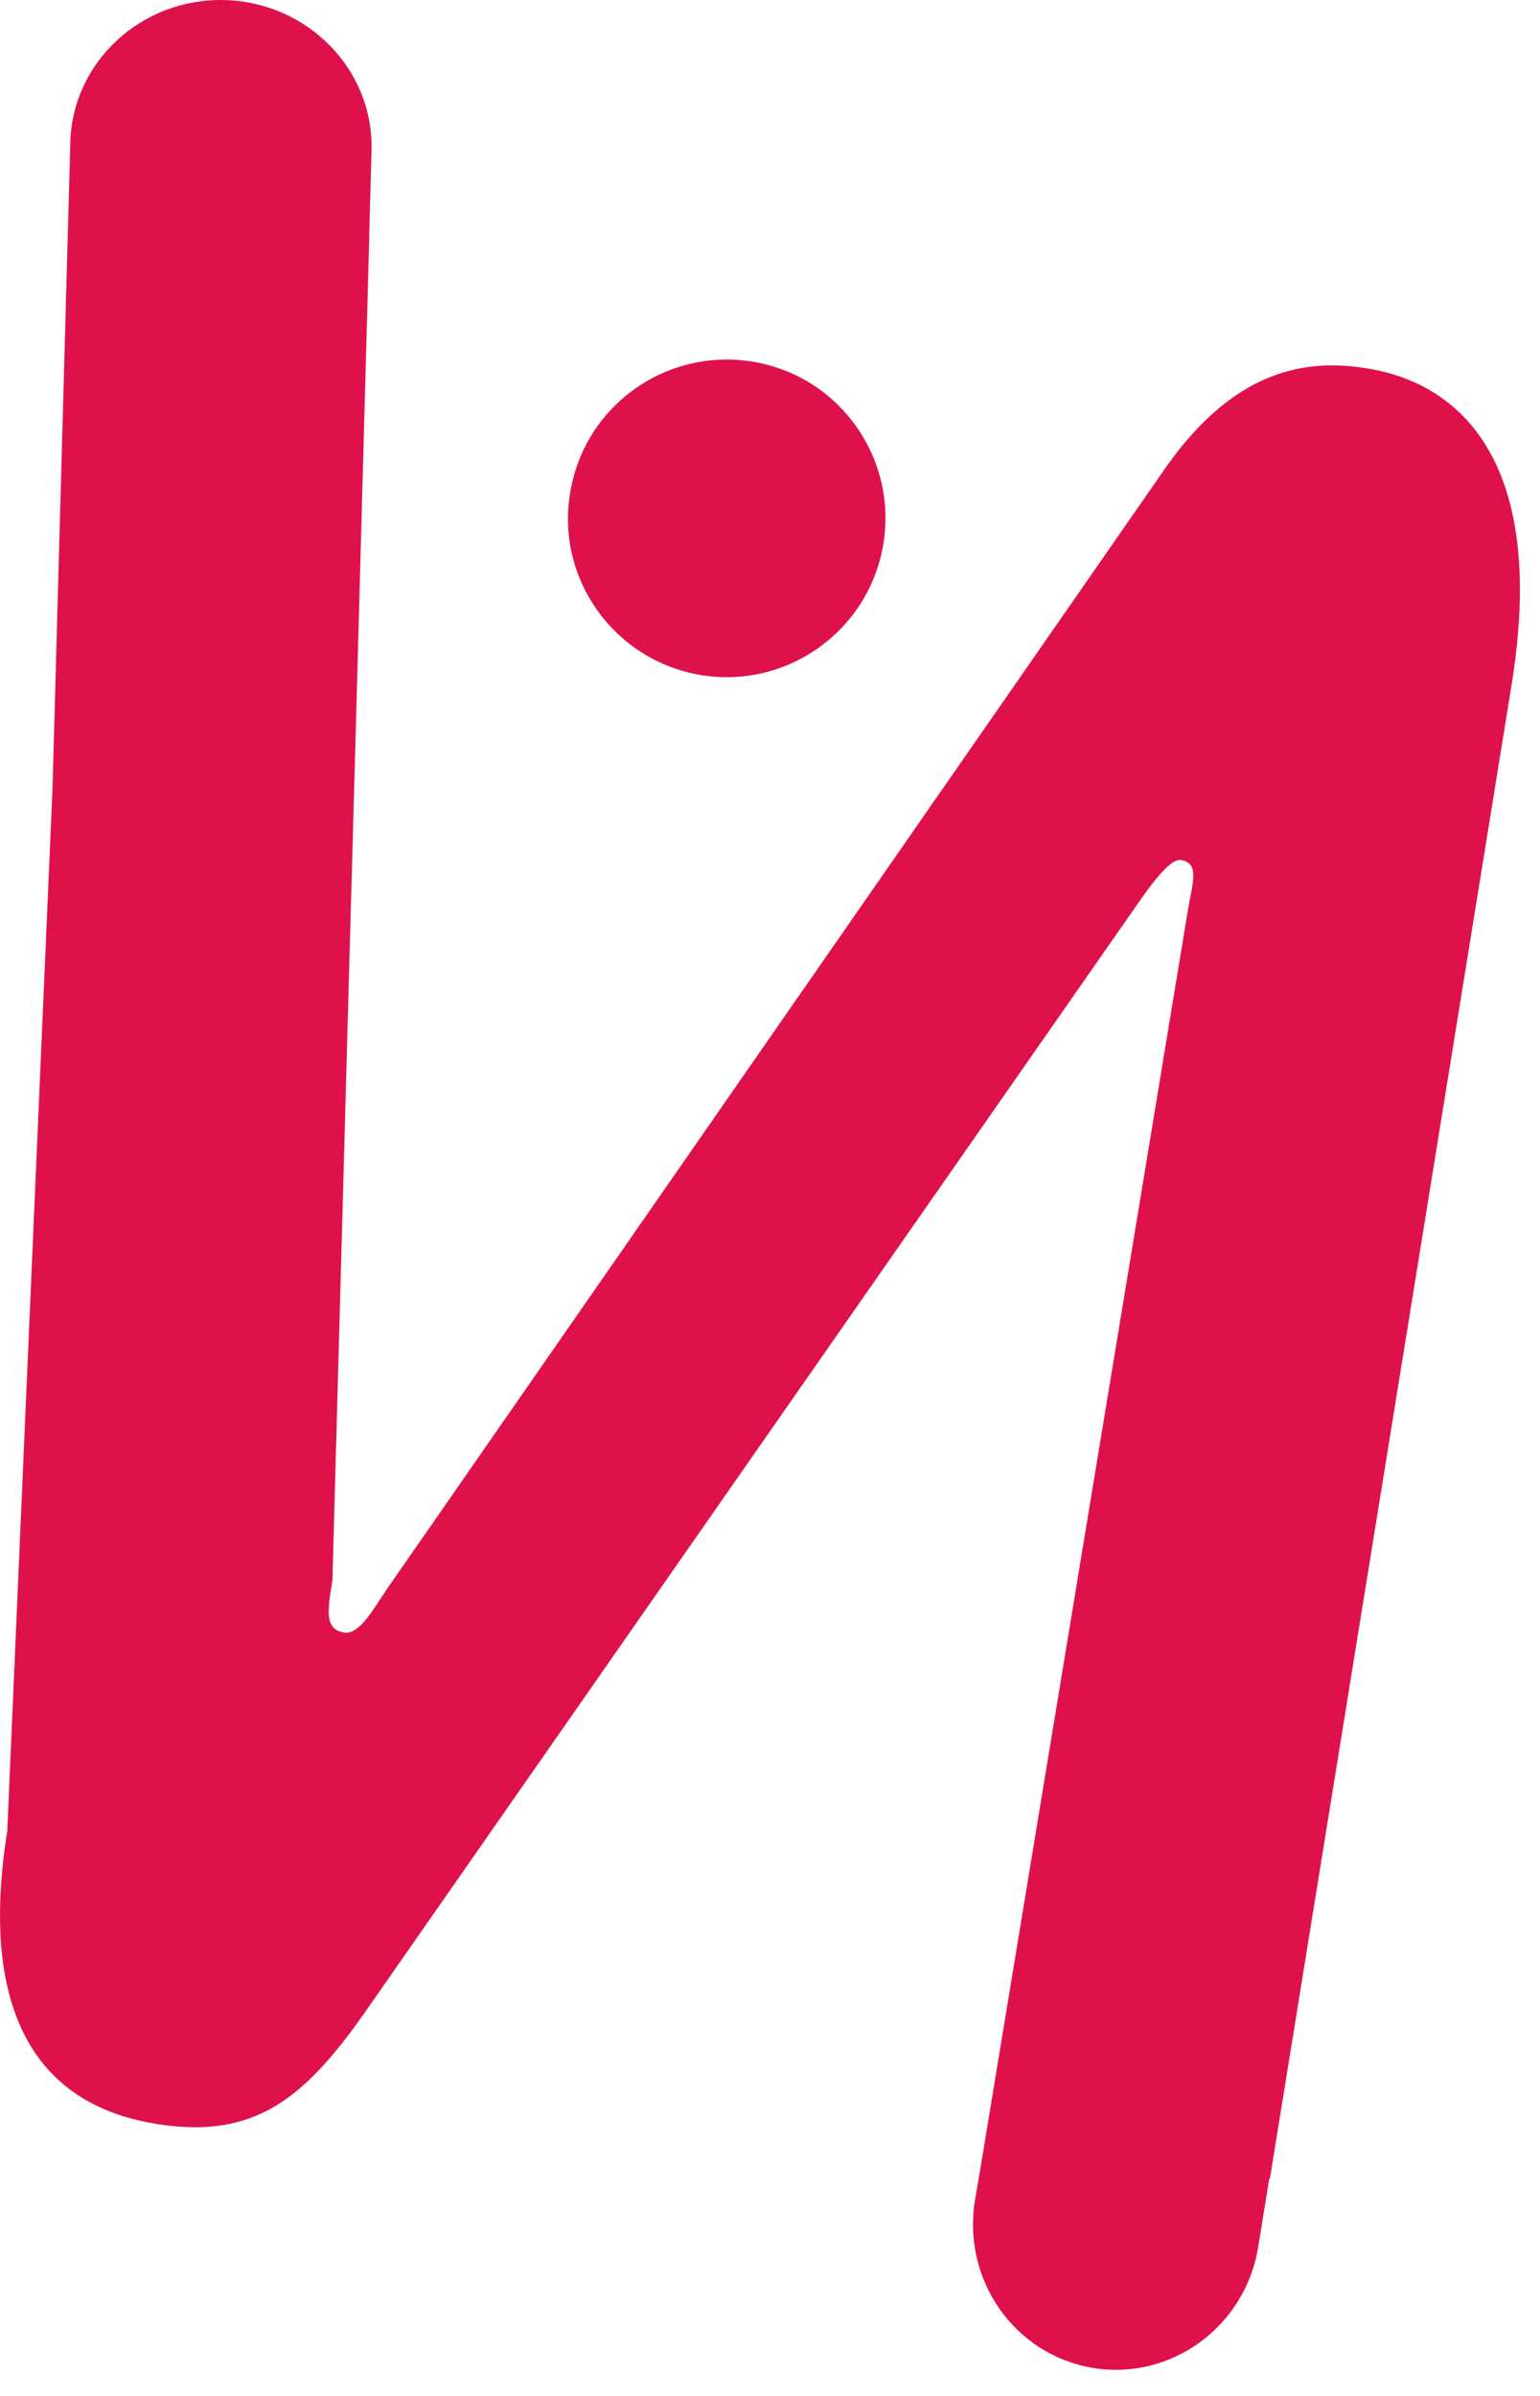 <?xml version="1.0" encoding="UTF-8"?> <svg xmlns="http://www.w3.org/2000/svg" width="27" height="42" viewBox="0 0 27 42" fill="none"> <path d="M15.482 9.565C15.217 11.077 13.78 12.091 12.267 11.83C10.751 11.566 9.732 10.124 10.001 8.613C10.259 7.095 11.704 6.08 13.223 6.345C14.733 6.607 15.748 8.049 15.482 9.565Z" fill="#DF114B"></path> <path d="M23.948 6.455C22.901 6.288 21.667 6.468 20.458 8.167L6.784 27.855C6.552 28.198 6.301 28.66 6.038 28.619C5.69 28.563 5.738 28.258 5.828 27.703L6.157 15.696C6.158 15.695 6.158 15.693 6.158 15.693L6.213 13.697L6.474 4.163H6.472L6.514 2.638C6.552 1.223 5.4 0.042 3.942 0.001C2.487 -0.038 1.271 1.078 1.233 2.494L0.92 13.841L0.128 32.089C-0.144 33.809 -0.256 36.755 2.749 37.233C4.489 37.511 5.366 36.768 6.466 35.178L19.95 15.838C20.419 15.155 20.611 15.059 20.699 15.075C21.047 15.13 20.902 15.486 20.823 15.977L17.178 38.076L17.096 38.554C16.859 39.951 17.777 41.272 19.147 41.507C20.517 41.741 21.822 40.799 22.057 39.403L22.254 38.188H22.265L26.508 11.966C27.279 7.113 24.643 6.566 23.948 6.455Z" fill="#DF114B"></path> </svg> 